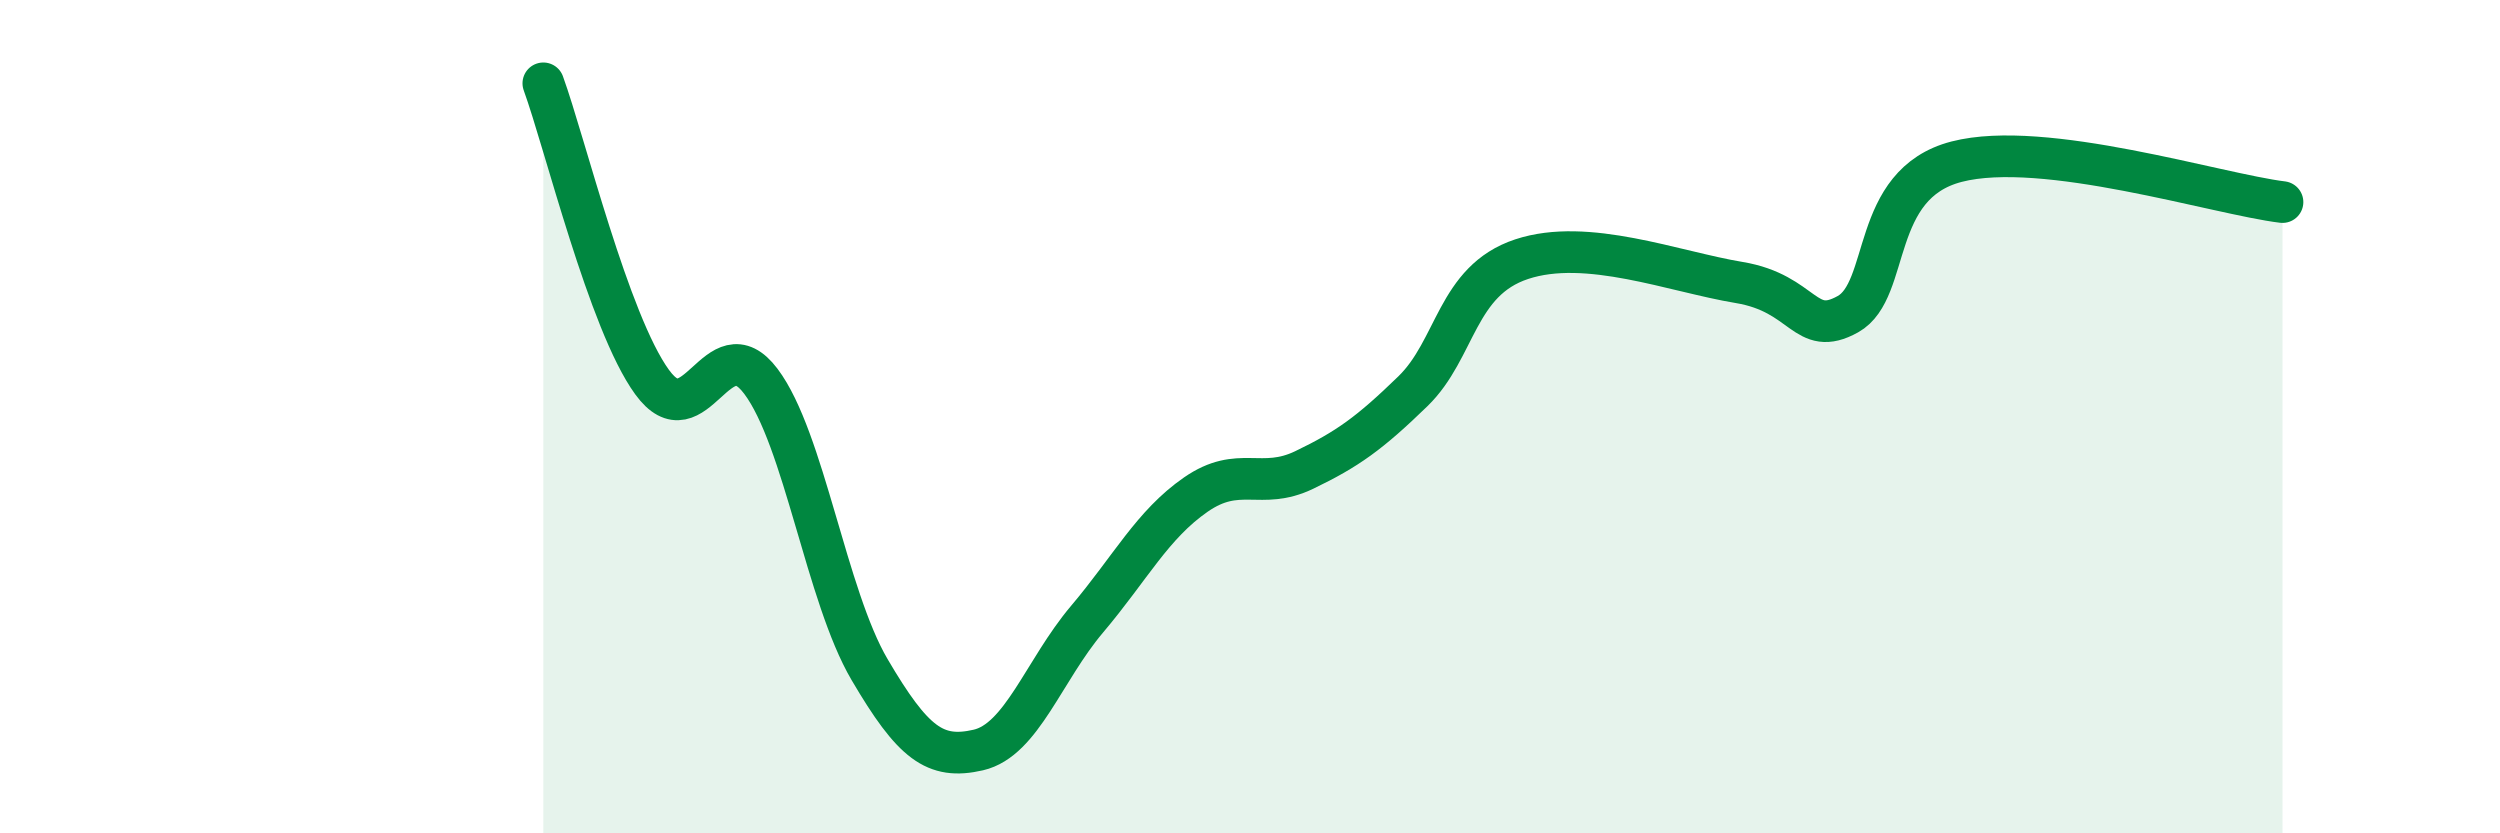 
    <svg width="60" height="20" viewBox="0 0 60 20" xmlns="http://www.w3.org/2000/svg">
      <path
        d="M 13.04,2 C 13.56,3.43 14.61,7.74 15.65,9.17 C 16.69,10.6 17.22,7.77 18.26,9.15 C 19.3,10.53 19.83,14.3 20.87,16.07 C 21.91,17.84 22.44,18.24 23.48,18 C 24.52,17.76 25.05,16.09 26.09,14.86 C 27.13,13.63 27.66,12.59 28.7,11.87 C 29.74,11.15 30.26,11.78 31.3,11.28 C 32.34,10.78 32.87,10.4 33.91,9.39 C 34.95,8.38 34.95,6.74 36.52,6.22 C 38.09,5.7 40.17,6.52 41.74,6.78 C 43.31,7.04 43.31,8.12 44.35,7.54 C 45.39,6.96 44.87,4.42 46.96,3.88 C 49.05,3.34 53.22,4.66 54.78,4.85L54.78 20L13.04 20Z"
        fill="#008740"
        opacity="0.1"
        stroke-linecap="round"
        stroke-linejoin="round"
      />
      <path
        d="M 13.04,2 C 13.56,3.43 14.61,7.74 15.65,9.17 C 16.69,10.6 17.22,7.77 18.26,9.15 C 19.3,10.53 19.83,14.3 20.87,16.07 C 21.91,17.84 22.44,18.24 23.48,18 C 24.52,17.76 25.05,16.09 26.09,14.86 C 27.13,13.63 27.66,12.59 28.7,11.87 C 29.74,11.15 30.26,11.78 31.3,11.28 C 32.34,10.78 32.87,10.4 33.91,9.39 C 34.95,8.38 34.95,6.74 36.52,6.22 C 38.09,5.7 40.17,6.52 41.74,6.78 C 43.31,7.04 43.31,8.12 44.35,7.54 C 45.39,6.96 44.87,4.42 46.96,3.88 C 49.05,3.34 53.22,4.66 54.78,4.85"
        stroke="#008740"
        stroke-width="1"
        fill="none"
        stroke-linecap="round"
        stroke-linejoin="round"
      />
    </svg>
  